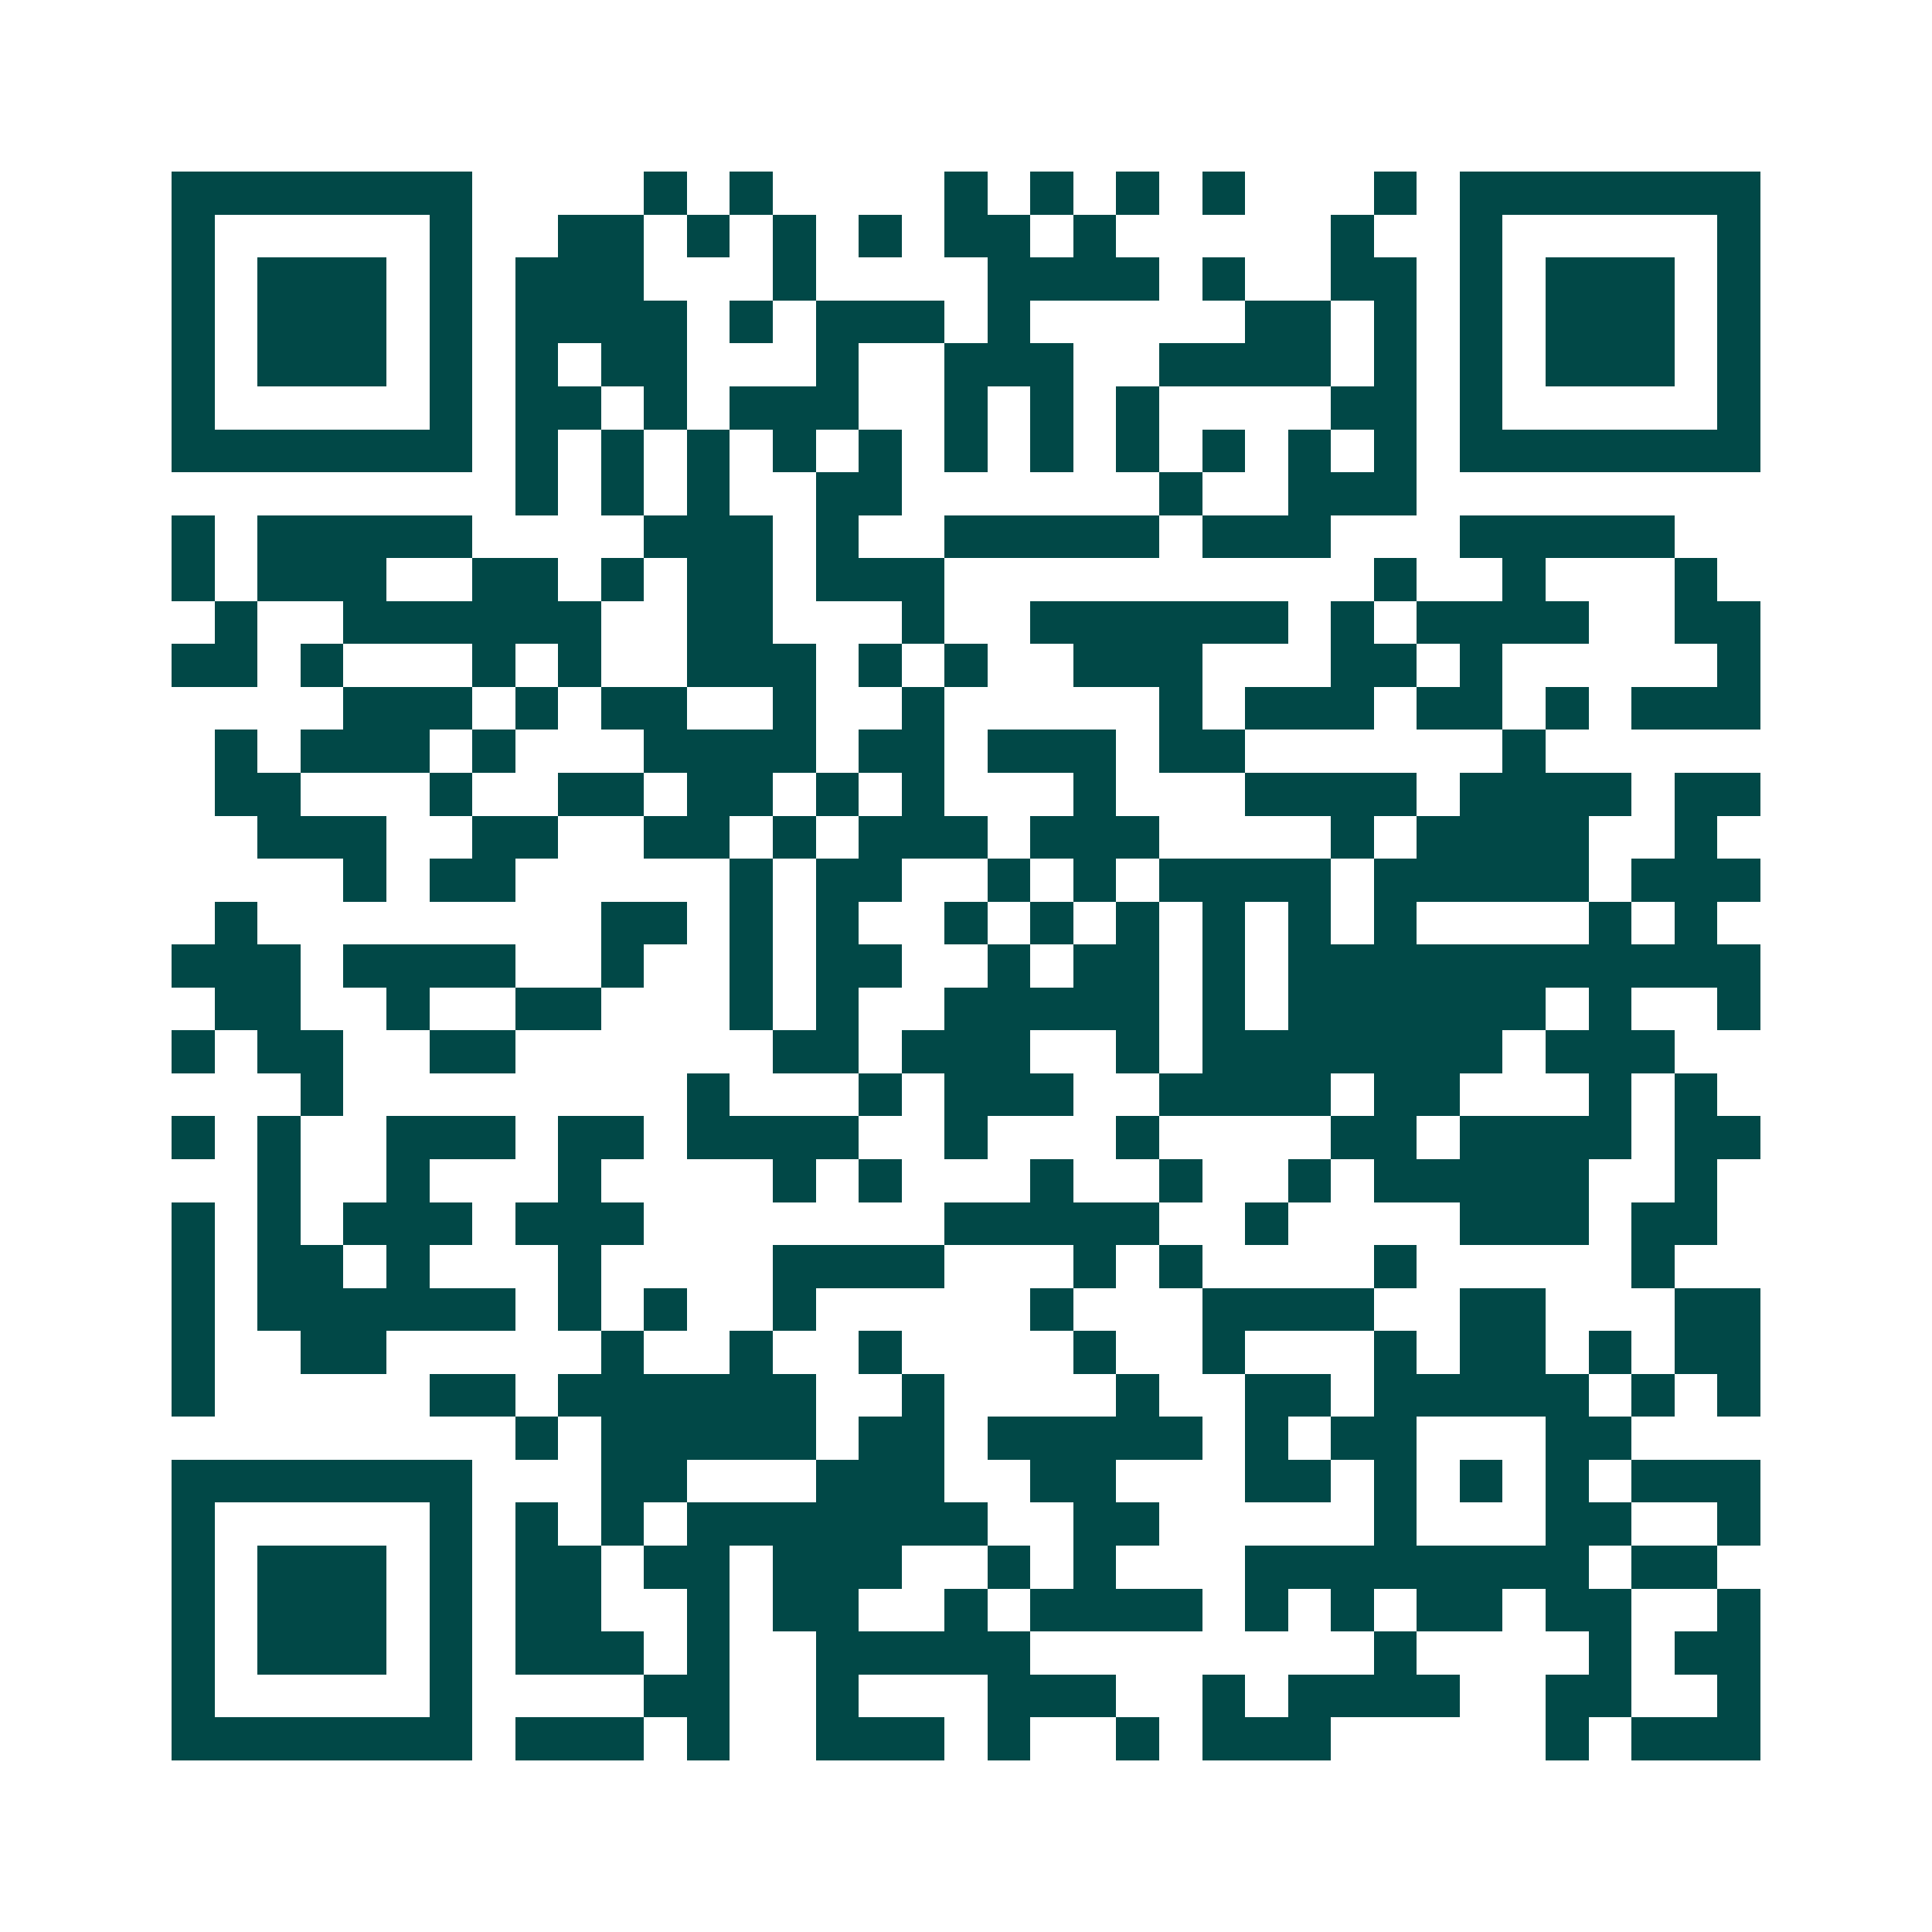 <svg xmlns="http://www.w3.org/2000/svg" width="200" height="200" viewBox="0 0 45 45" shape-rendering="crispEdges"><path fill="#ffffff" d="M0 0h45v45H0z"/><path stroke="#014847" d="M4 4.5h7m4 0h1m1 0h1m4 0h1m1 0h1m1 0h1m1 0h1m3 0h1m1 0h7M4 5.5h1m5 0h1m2 0h2m1 0h1m1 0h1m1 0h1m1 0h2m1 0h1m5 0h1m2 0h1m5 0h1M4 6.5h1m1 0h3m1 0h1m1 0h3m3 0h1m4 0h4m1 0h1m2 0h2m1 0h1m1 0h3m1 0h1M4 7.5h1m1 0h3m1 0h1m1 0h4m1 0h1m1 0h3m1 0h1m5 0h2m1 0h1m1 0h1m1 0h3m1 0h1M4 8.5h1m1 0h3m1 0h1m1 0h1m1 0h2m3 0h1m2 0h3m2 0h4m1 0h1m1 0h1m1 0h3m1 0h1M4 9.5h1m5 0h1m1 0h2m1 0h1m1 0h3m2 0h1m1 0h1m1 0h1m4 0h2m1 0h1m5 0h1M4 10.5h7m1 0h1m1 0h1m1 0h1m1 0h1m1 0h1m1 0h1m1 0h1m1 0h1m1 0h1m1 0h1m1 0h1m1 0h7M12 11.5h1m1 0h1m1 0h1m2 0h2m6 0h1m2 0h3M4 12.5h1m1 0h5m4 0h3m1 0h1m2 0h5m1 0h3m3 0h5M4 13.5h1m1 0h3m2 0h2m1 0h1m1 0h2m1 0h3m10 0h1m2 0h1m3 0h1M5 14.5h1m2 0h6m2 0h2m3 0h1m2 0h6m1 0h1m1 0h4m2 0h2M4 15.5h2m1 0h1m3 0h1m1 0h1m2 0h3m1 0h1m1 0h1m2 0h3m3 0h2m1 0h1m5 0h1M8 16.5h3m1 0h1m1 0h2m2 0h1m2 0h1m5 0h1m1 0h3m1 0h2m1 0h1m1 0h3M5 17.5h1m1 0h3m1 0h1m3 0h4m1 0h2m1 0h3m1 0h2m6 0h1M5 18.5h2m3 0h1m2 0h2m1 0h2m1 0h1m1 0h1m3 0h1m3 0h4m1 0h4m1 0h2M6 19.5h3m2 0h2m2 0h2m1 0h1m1 0h3m1 0h3m4 0h1m1 0h4m2 0h1M8 20.5h1m1 0h2m5 0h1m1 0h2m2 0h1m1 0h1m1 0h4m1 0h5m1 0h3M5 21.5h1m8 0h2m1 0h1m1 0h1m2 0h1m1 0h1m1 0h1m1 0h1m1 0h1m1 0h1m4 0h1m1 0h1M4 22.5h3m1 0h4m2 0h1m2 0h1m1 0h2m2 0h1m1 0h2m1 0h1m1 0h11M5 23.5h2m2 0h1m2 0h2m3 0h1m1 0h1m2 0h5m1 0h1m1 0h6m1 0h1m2 0h1M4 24.5h1m1 0h2m2 0h2m6 0h2m1 0h3m2 0h1m1 0h7m1 0h3M7 25.5h1m8 0h1m3 0h1m1 0h3m2 0h4m1 0h2m3 0h1m1 0h1M4 26.5h1m1 0h1m2 0h3m1 0h2m1 0h4m2 0h1m3 0h1m4 0h2m1 0h4m1 0h2M6 27.5h1m2 0h1m3 0h1m4 0h1m1 0h1m3 0h1m2 0h1m2 0h1m1 0h5m2 0h1M4 28.5h1m1 0h1m1 0h3m1 0h3m7 0h5m2 0h1m4 0h3m1 0h2M4 29.5h1m1 0h2m1 0h1m3 0h1m4 0h4m3 0h1m1 0h1m4 0h1m5 0h1M4 30.5h1m1 0h6m1 0h1m1 0h1m2 0h1m5 0h1m3 0h4m2 0h2m3 0h2M4 31.5h1m2 0h2m5 0h1m2 0h1m2 0h1m4 0h1m2 0h1m3 0h1m1 0h2m1 0h1m1 0h2M4 32.5h1m5 0h2m1 0h6m2 0h1m4 0h1m2 0h2m1 0h5m1 0h1m1 0h1M12 33.5h1m1 0h5m1 0h2m1 0h5m1 0h1m1 0h2m3 0h2M4 34.5h7m3 0h2m3 0h3m2 0h2m3 0h2m1 0h1m1 0h1m1 0h1m1 0h3M4 35.5h1m5 0h1m1 0h1m1 0h1m1 0h7m2 0h2m5 0h1m3 0h2m2 0h1M4 36.5h1m1 0h3m1 0h1m1 0h2m1 0h2m1 0h3m2 0h1m1 0h1m3 0h8m1 0h2M4 37.5h1m1 0h3m1 0h1m1 0h2m2 0h1m1 0h2m2 0h1m1 0h4m1 0h1m1 0h1m1 0h2m1 0h2m2 0h1M4 38.5h1m1 0h3m1 0h1m1 0h3m1 0h1m2 0h5m8 0h1m4 0h1m1 0h2M4 39.5h1m5 0h1m4 0h2m2 0h1m3 0h3m2 0h1m1 0h4m2 0h2m2 0h1M4 40.5h7m1 0h3m1 0h1m2 0h3m1 0h1m2 0h1m1 0h3m5 0h1m1 0h3"/></svg>
